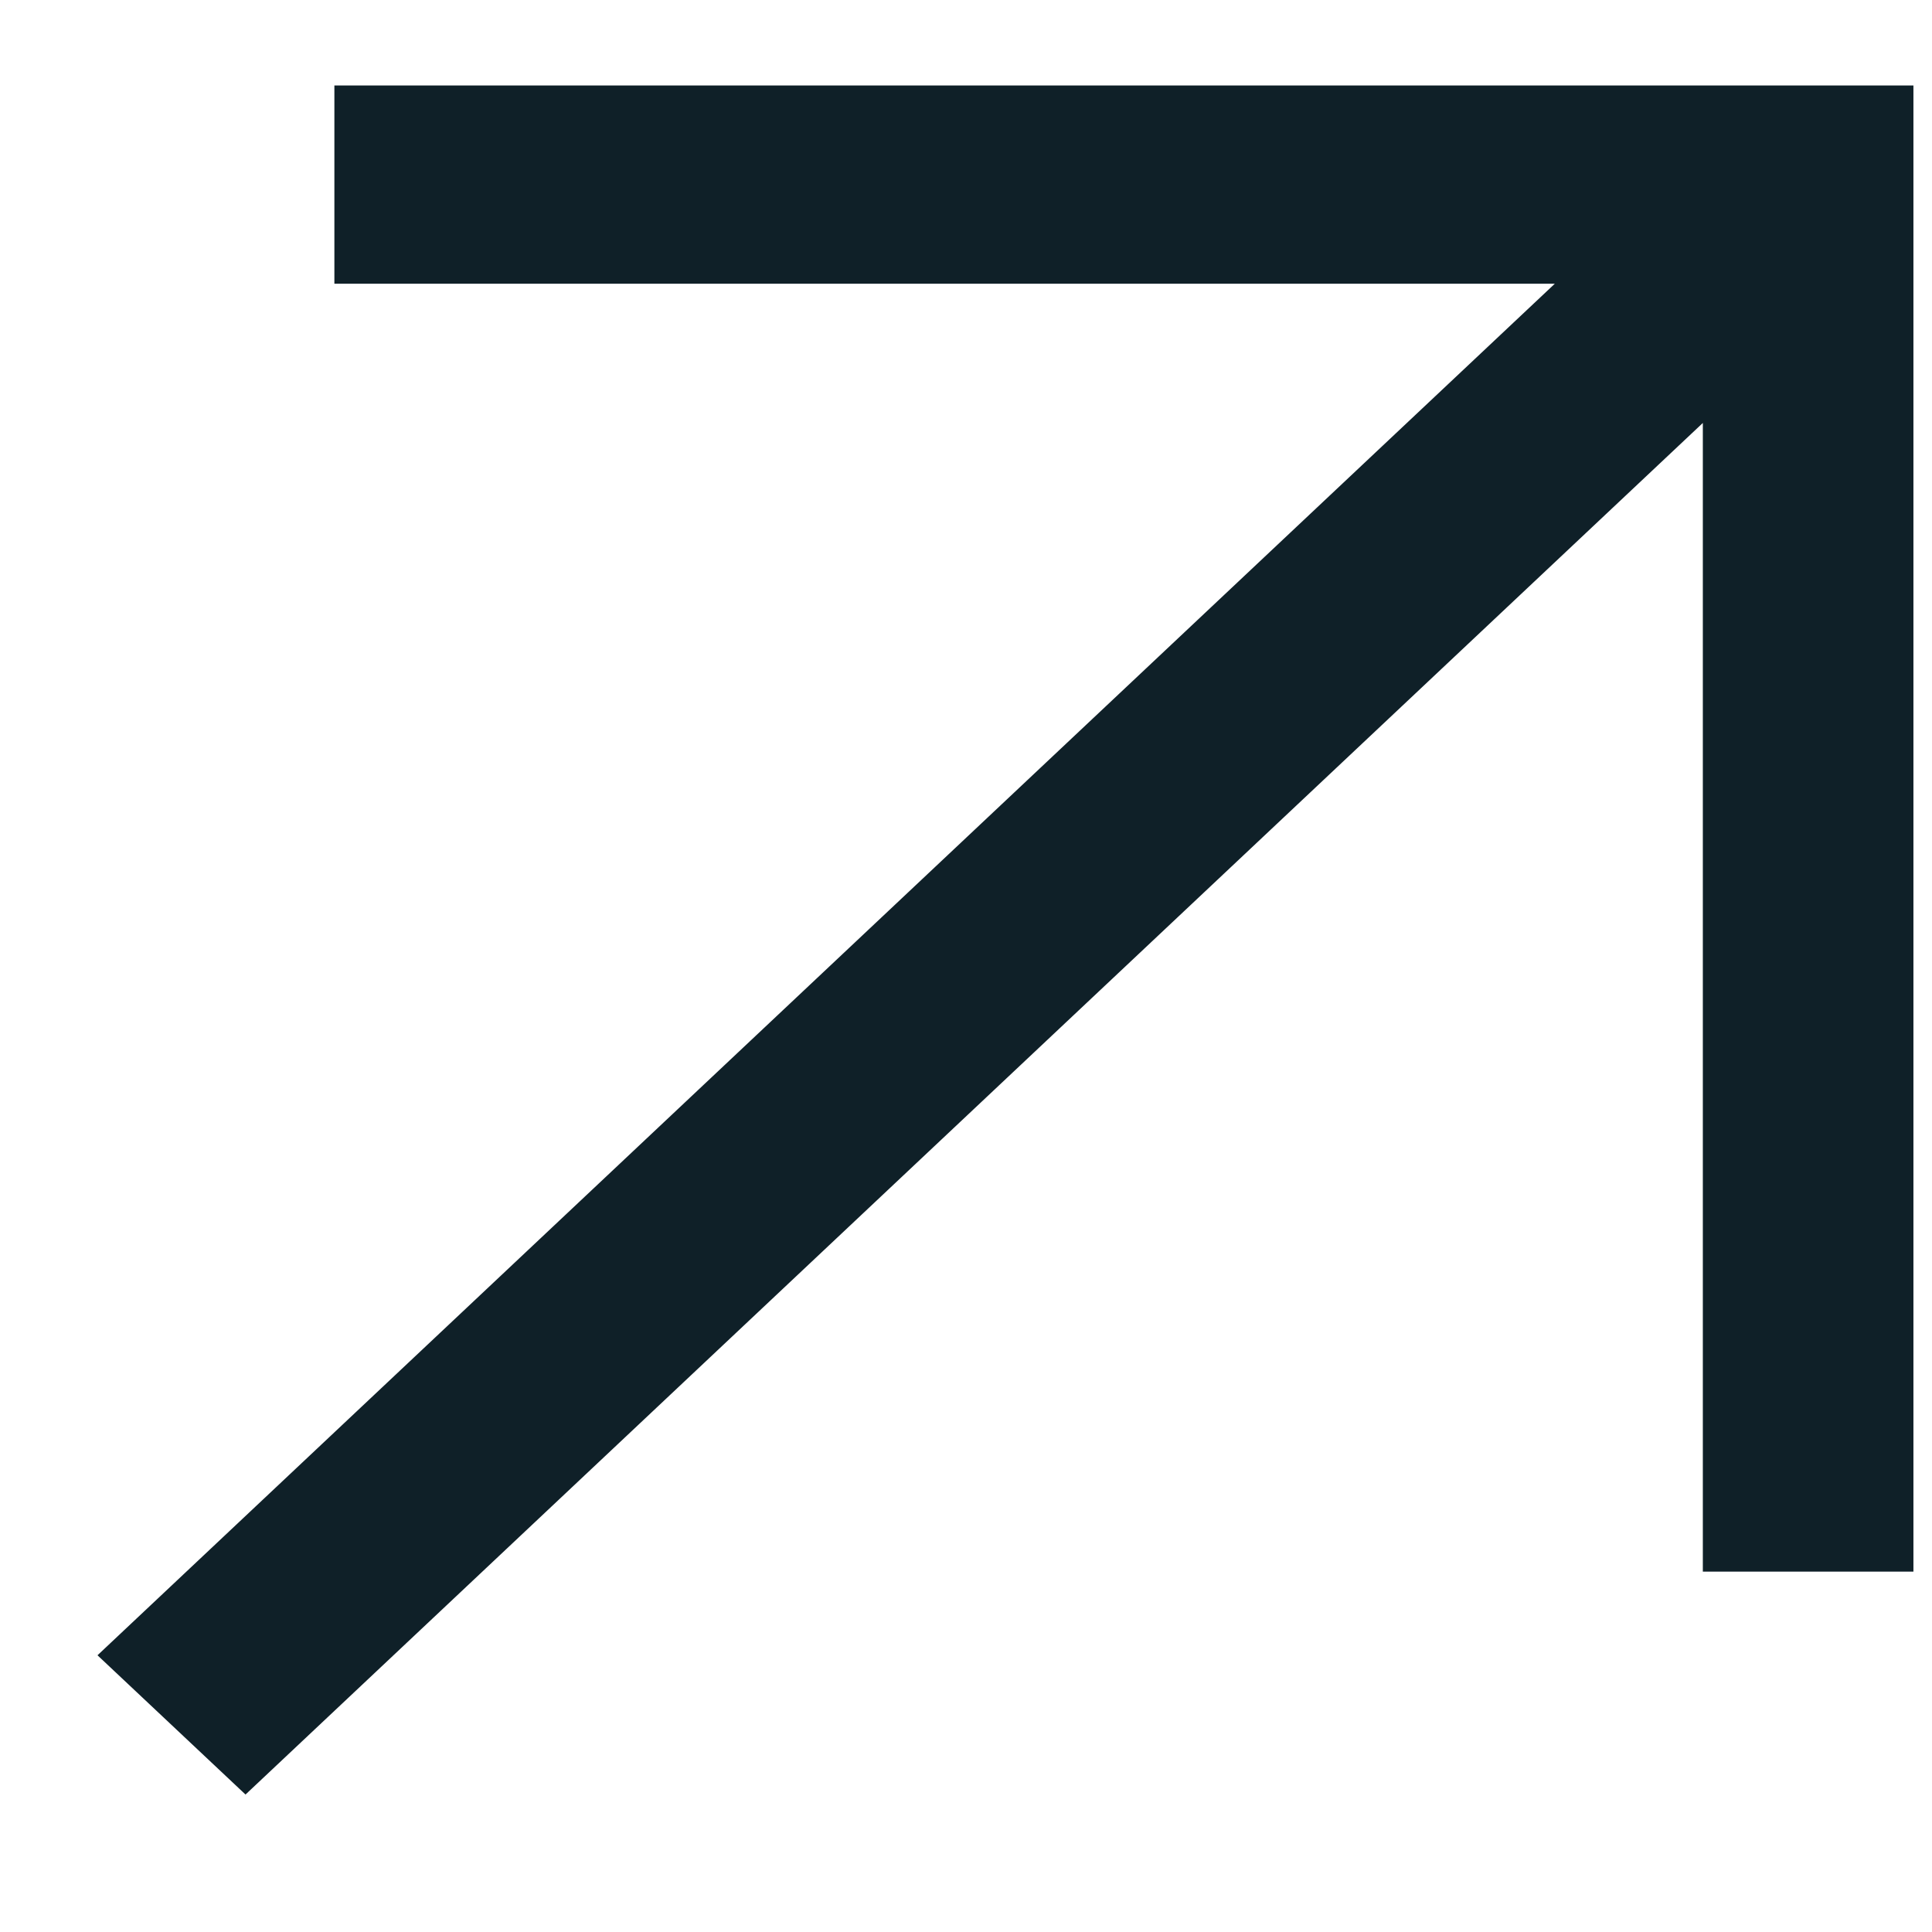 <?xml version="1.0" encoding="UTF-8"?> <svg xmlns="http://www.w3.org/2000/svg" width="13" height="13" viewBox="0 0 13 13" fill="none"><path d="M1.652 12.075L11.458 2.846L11.458 10.575L12.875 10.575L12.875 0.575L2.25 0.575L2.25 1.909L10.462 1.909L0.656 11.138L1.652 12.075Z" fill="#0F2028"></path></svg> 